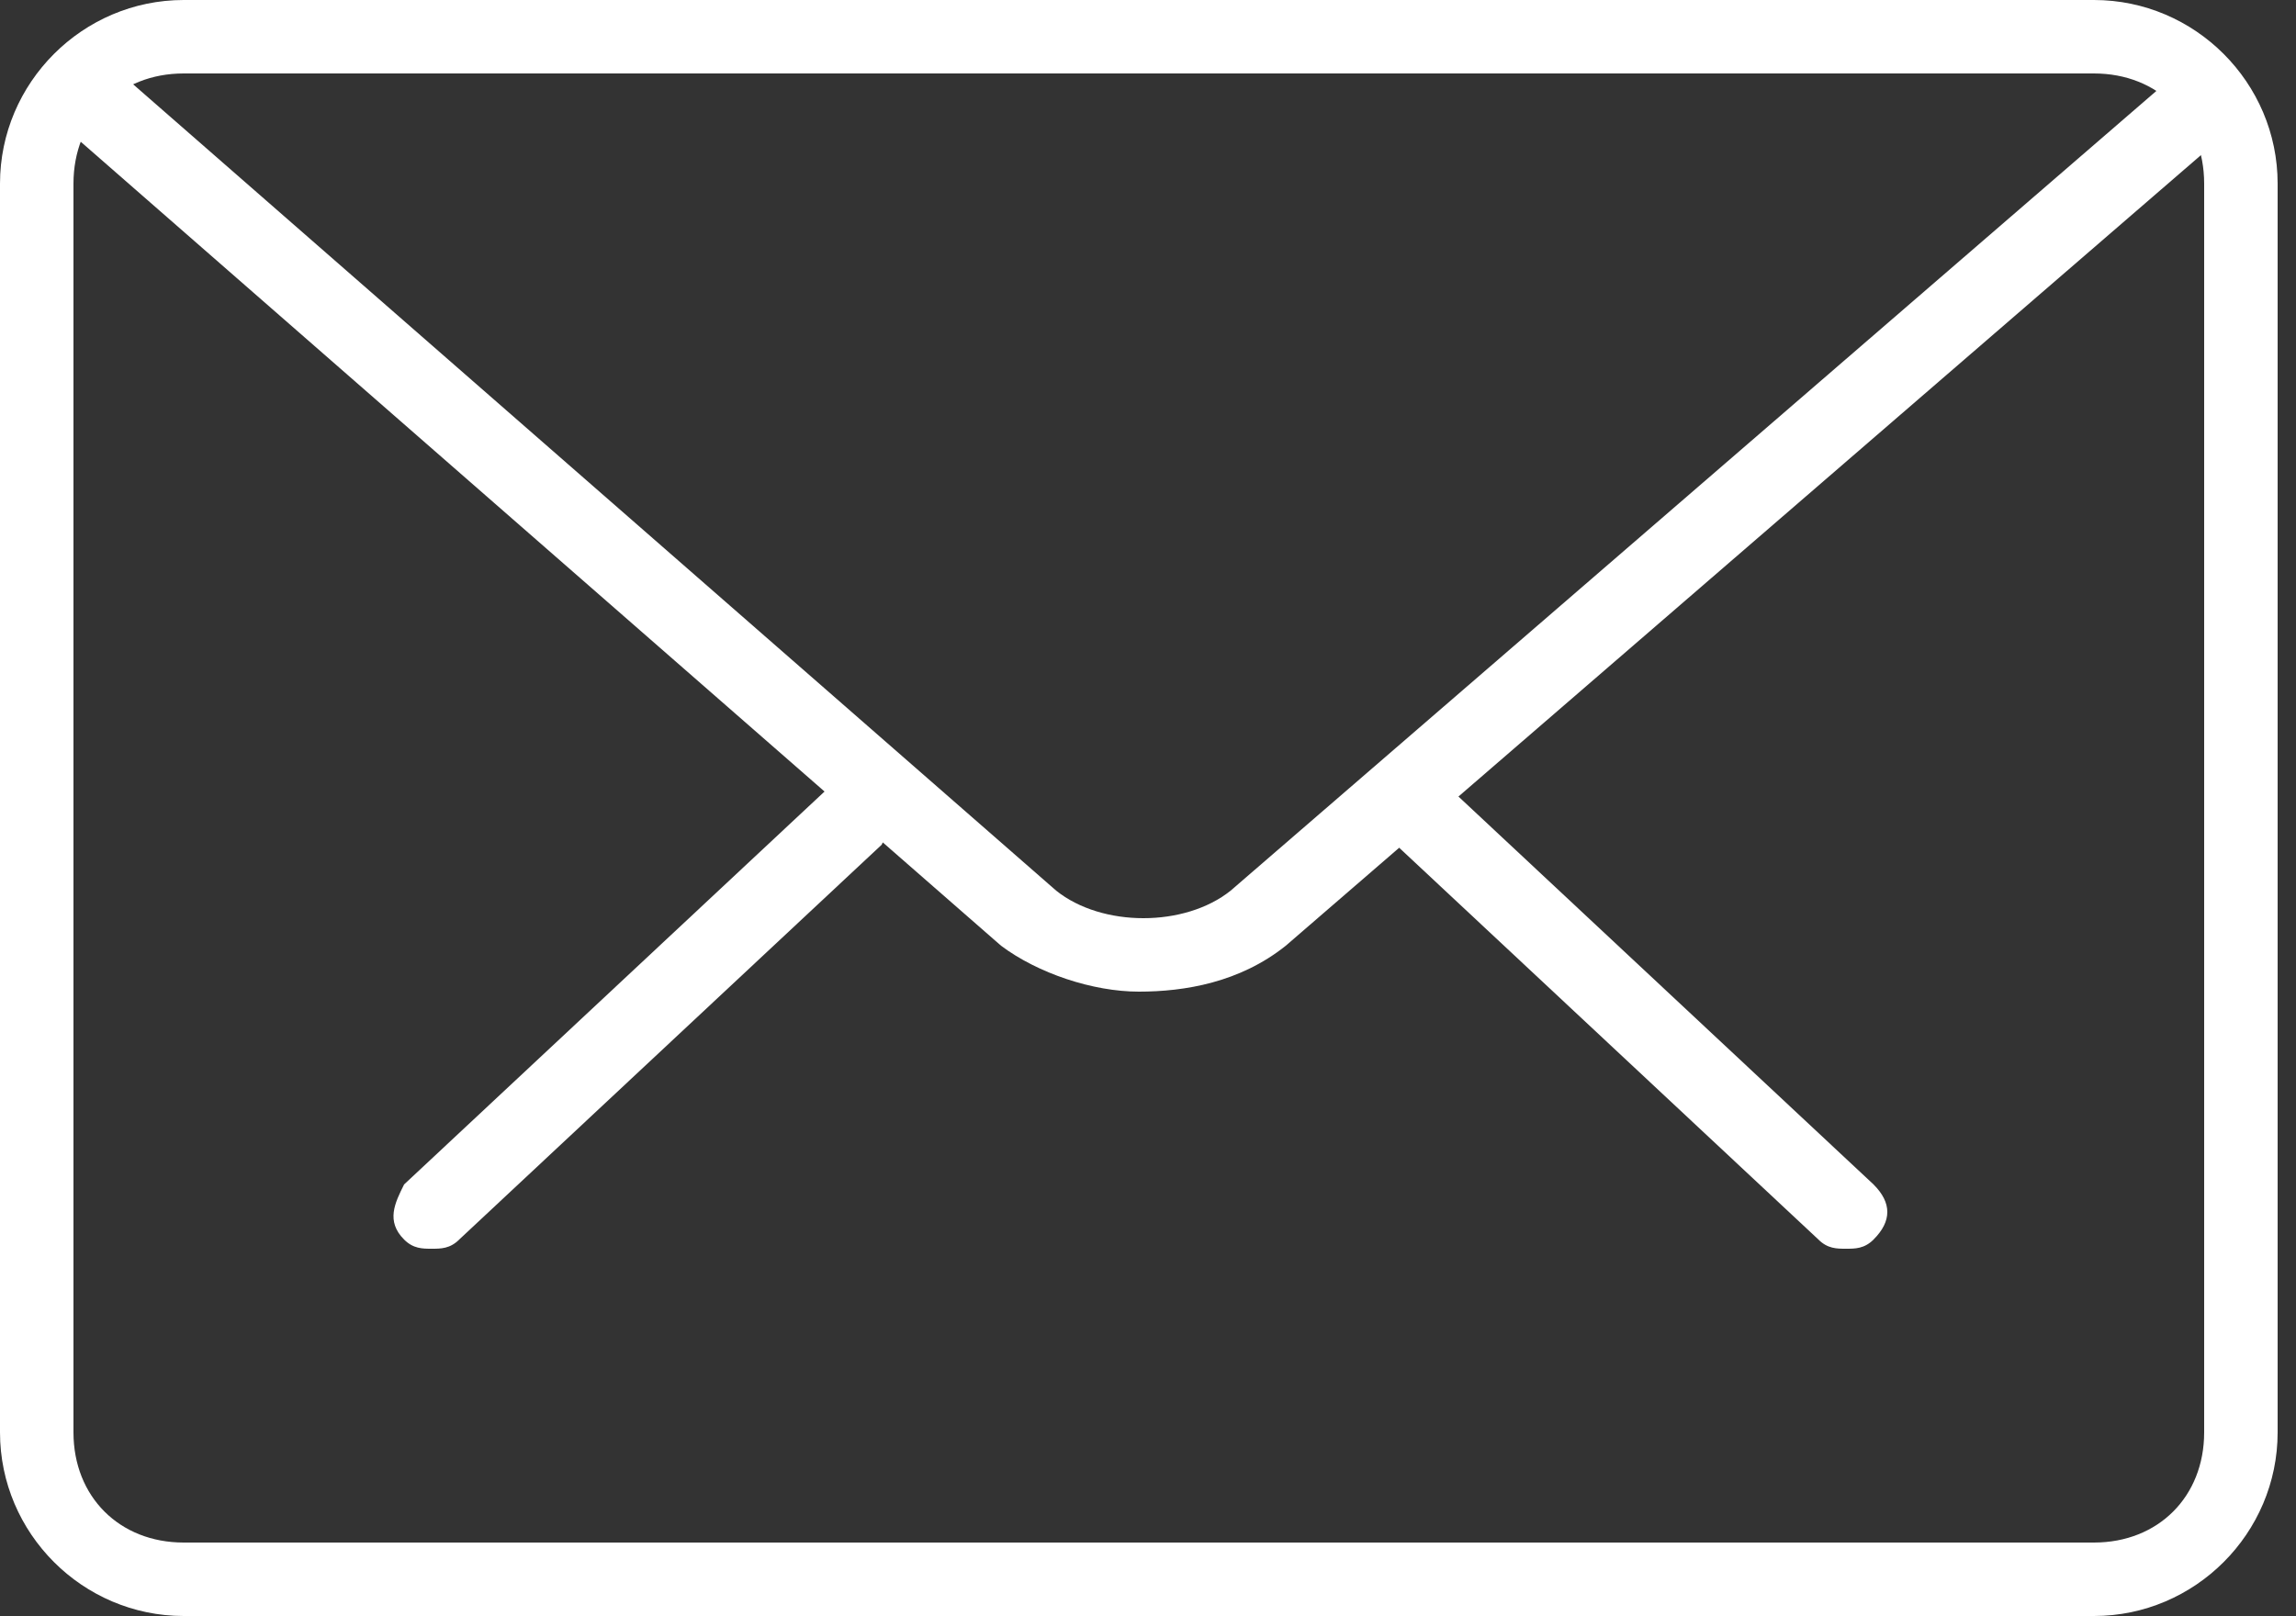 <?xml version="1.0" encoding="utf-8"?>
<!-- Generator: Adobe Illustrator 21.0.2, SVG Export Plug-In . SVG Version: 6.00 Build 0)  -->
<svg version="1.1" id="katman_1" xmlns="http://www.w3.org/2000/svg" xmlns:xlink="http://www.w3.org/1999/xlink" x="0px" y="0px"
	 viewBox="0 0 25 17.6" style="enable-background:new 0 0 25 17.6;" xml:space="preserve">
<rect x="0" y="0" width="25" height="17.6" fill="#333333" stroke="none"/>
<style type="text/css">
	.st0{fill:#FFFFFF;}
</style>
<g>
	<path class="st0" d="M20.1,13.6c-0.1,0-0.2,0-0.3-0.1l-4.6-4.3C15,9,15,8.8,15.2,8.6c0.2-0.2,0.4-0.2,0.6,0l4.6,4.3
		c0.2,0.2,0.2,0.4,0,0.6C20.3,13.6,20.2,13.6,20.1,13.6L20.1,13.6z M20.1,13.6"/>
	<path class="st0" d="M4.7,13.6c-0.1,0-0.2,0-0.3-0.1c-0.2-0.2-0.1-0.4,0-0.6L9,8.6c0.2-0.2,0.4-0.1,0.6,0c0.2,0.2,0.1,0.4,0,0.6
		L5,13.5C4.9,13.6,4.8,13.6,4.7,13.6L4.7,13.6z M4.7,13.6"/>
	<path class="st0" d="M22.8,17.6H2c-1.1,0-2-0.9-2-2V2c0-1.1,0.9-2,2-2h20.8c1.1,0,2,0.9,2,2v13.6C24.8,16.7,23.9,17.6,22.8,17.6
		L22.8,17.6z M2,0.8C1.3,0.8,0.8,1.3,0.8,2v13.6c0,0.7,0.5,1.2,1.2,1.2h20.8c0.7,0,1.2-0.5,1.2-1.2V2c0-0.7-0.5-1.2-1.2-1.2H2z
		 M2,0.8"/>
	<path class="st0" d="M12.4,10.8c-0.5,0-1.1-0.2-1.5-0.5l-10.3-9c-0.2-0.1-0.2-0.4,0-0.6c0.1-0.2,0.4-0.2,0.6,0l10.3,9
		c0.5,0.4,1.4,0.4,1.9,0l10.3-8.9c0.2-0.1,0.4-0.1,0.6,0c0.1,0.2,0.1,0.4,0,0.6l-10.3,8.9C13.5,10.7,12.9,10.8,12.4,10.8L12.4,10.8z
		 M12.4,10.8"/>
</g>
</svg>
